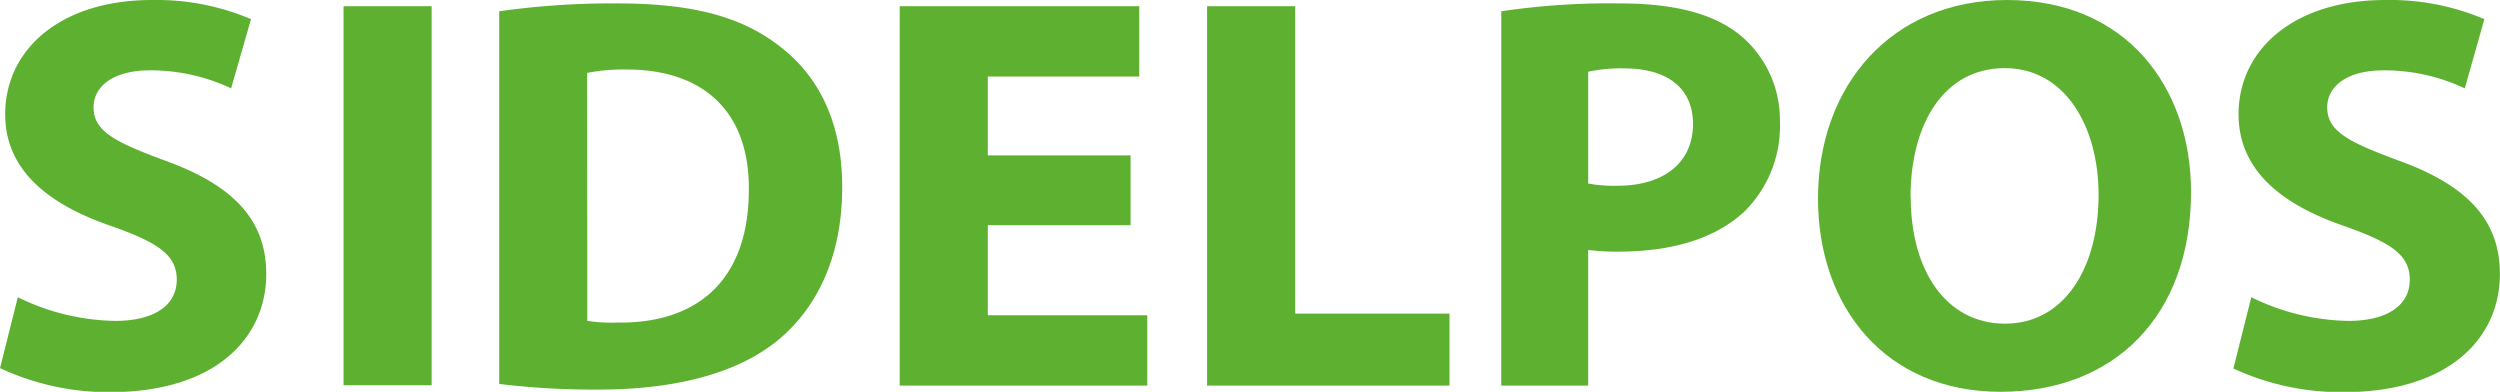 <svg xmlns="http://www.w3.org/2000/svg" viewBox="0 0 270.42 42.38"><defs><style>.cls-1{fill:#5eb130;}</style></defs><g id="Capa_2" data-name="Capa 2"><g id="Capa_3" data-name="Capa 3"><path class="cls-1" d="M1.93,32.15a24.63,24.63,0,0,0,10.52,2.56c4.36,0,6.67-1.77,6.67-4.45s-2-4-7-5.78C5.11,22.1.56,18.33.56,12.36.56,5.36,6.54,0,16.44,0A26.15,26.15,0,0,1,27.15,2.07L25,9.56a20.33,20.33,0,0,0-8.78-1.95c-4.11,0-6.1,1.83-6.1,4,0,2.62,2.37,3.77,7.78,5.78,7.41,2.68,10.9,6.46,10.9,12.24,0,6.88-5.42,12.79-16.94,12.79A27.88,27.88,0,0,1,0,39.82Z"/><path class="cls-1" d="M46.69.67v41H37.16V.67Z"/><path class="cls-1" d="M54,1.22A86.38,86.38,0,0,1,66.82.37C74.79.37,80,1.77,84,4.75c4.36,3.17,7.1,8.22,7.1,15.47,0,7.85-2.92,13.27-7,16.62-4.42,3.59-11.15,5.3-19.37,5.3A84.8,84.8,0,0,1,54,41.53Zm9.53,33.49a18.08,18.08,0,0,0,3.3.18C75.41,35,81,30.32,81,20.52c.07-8.52-5-13-13.19-13a19.62,19.62,0,0,0-4.3.37Z"/><path class="cls-1" d="M122.29,24.36H106.85V34.1H124.1v7.61H97.32V.67h25.91V8.28H106.85v8.53h15.44Z"/><path class="cls-1" d="M130.57.67h9.53V33.92h16.69v7.79H130.57Z"/><path class="cls-1" d="M162.39,1.22A79.22,79.22,0,0,1,175.22.37c5.85,0,10,1.09,12.82,3.28a11.89,11.89,0,0,1,4.49,9.5,13,13,0,0,1-3.86,9.75c-3.24,3-8,4.32-13.64,4.32a24.75,24.75,0,0,1-3.24-.18V41.71h-9.4Zm9.4,18.63a15.09,15.09,0,0,0,3.18.24c5,0,8.16-2.49,8.16-6.69,0-3.78-2.68-6-7.41-6a16.8,16.8,0,0,0-3.93.36Z"/><path class="cls-1" d="M237,20.76c0,13.46-8.34,21.62-20.61,21.62-12.45,0-19.74-9.19-19.74-20.89,0-12.3,8-21.49,20.43-21.49C230,0,237,9.44,237,20.76Zm-30.32.55c0,8,3.86,13.7,10.21,13.7S227,29.05,227,21.07c0-7.37-3.61-13.7-10.15-13.7S206.66,13.34,206.66,21.31Z"/><path class="cls-1" d="M243.52,32.15A24.59,24.59,0,0,0,254,34.71c4.36,0,6.66-1.77,6.66-4.45s-2-4-7-5.78c-7-2.38-11.52-6.15-11.52-12.12,0-7,6-12.36,15.87-12.36a26.21,26.21,0,0,1,10.72,2.07l-2.12,7.49a20.33,20.33,0,0,0-8.78-1.95c-4.11,0-6.1,1.83-6.1,4,0,2.62,2.36,3.77,7.78,5.78,7.41,2.68,10.9,6.46,10.9,12.24,0,6.88-5.42,12.79-16.94,12.79a27.84,27.84,0,0,1-11.89-2.56Z"/></g></g></svg>